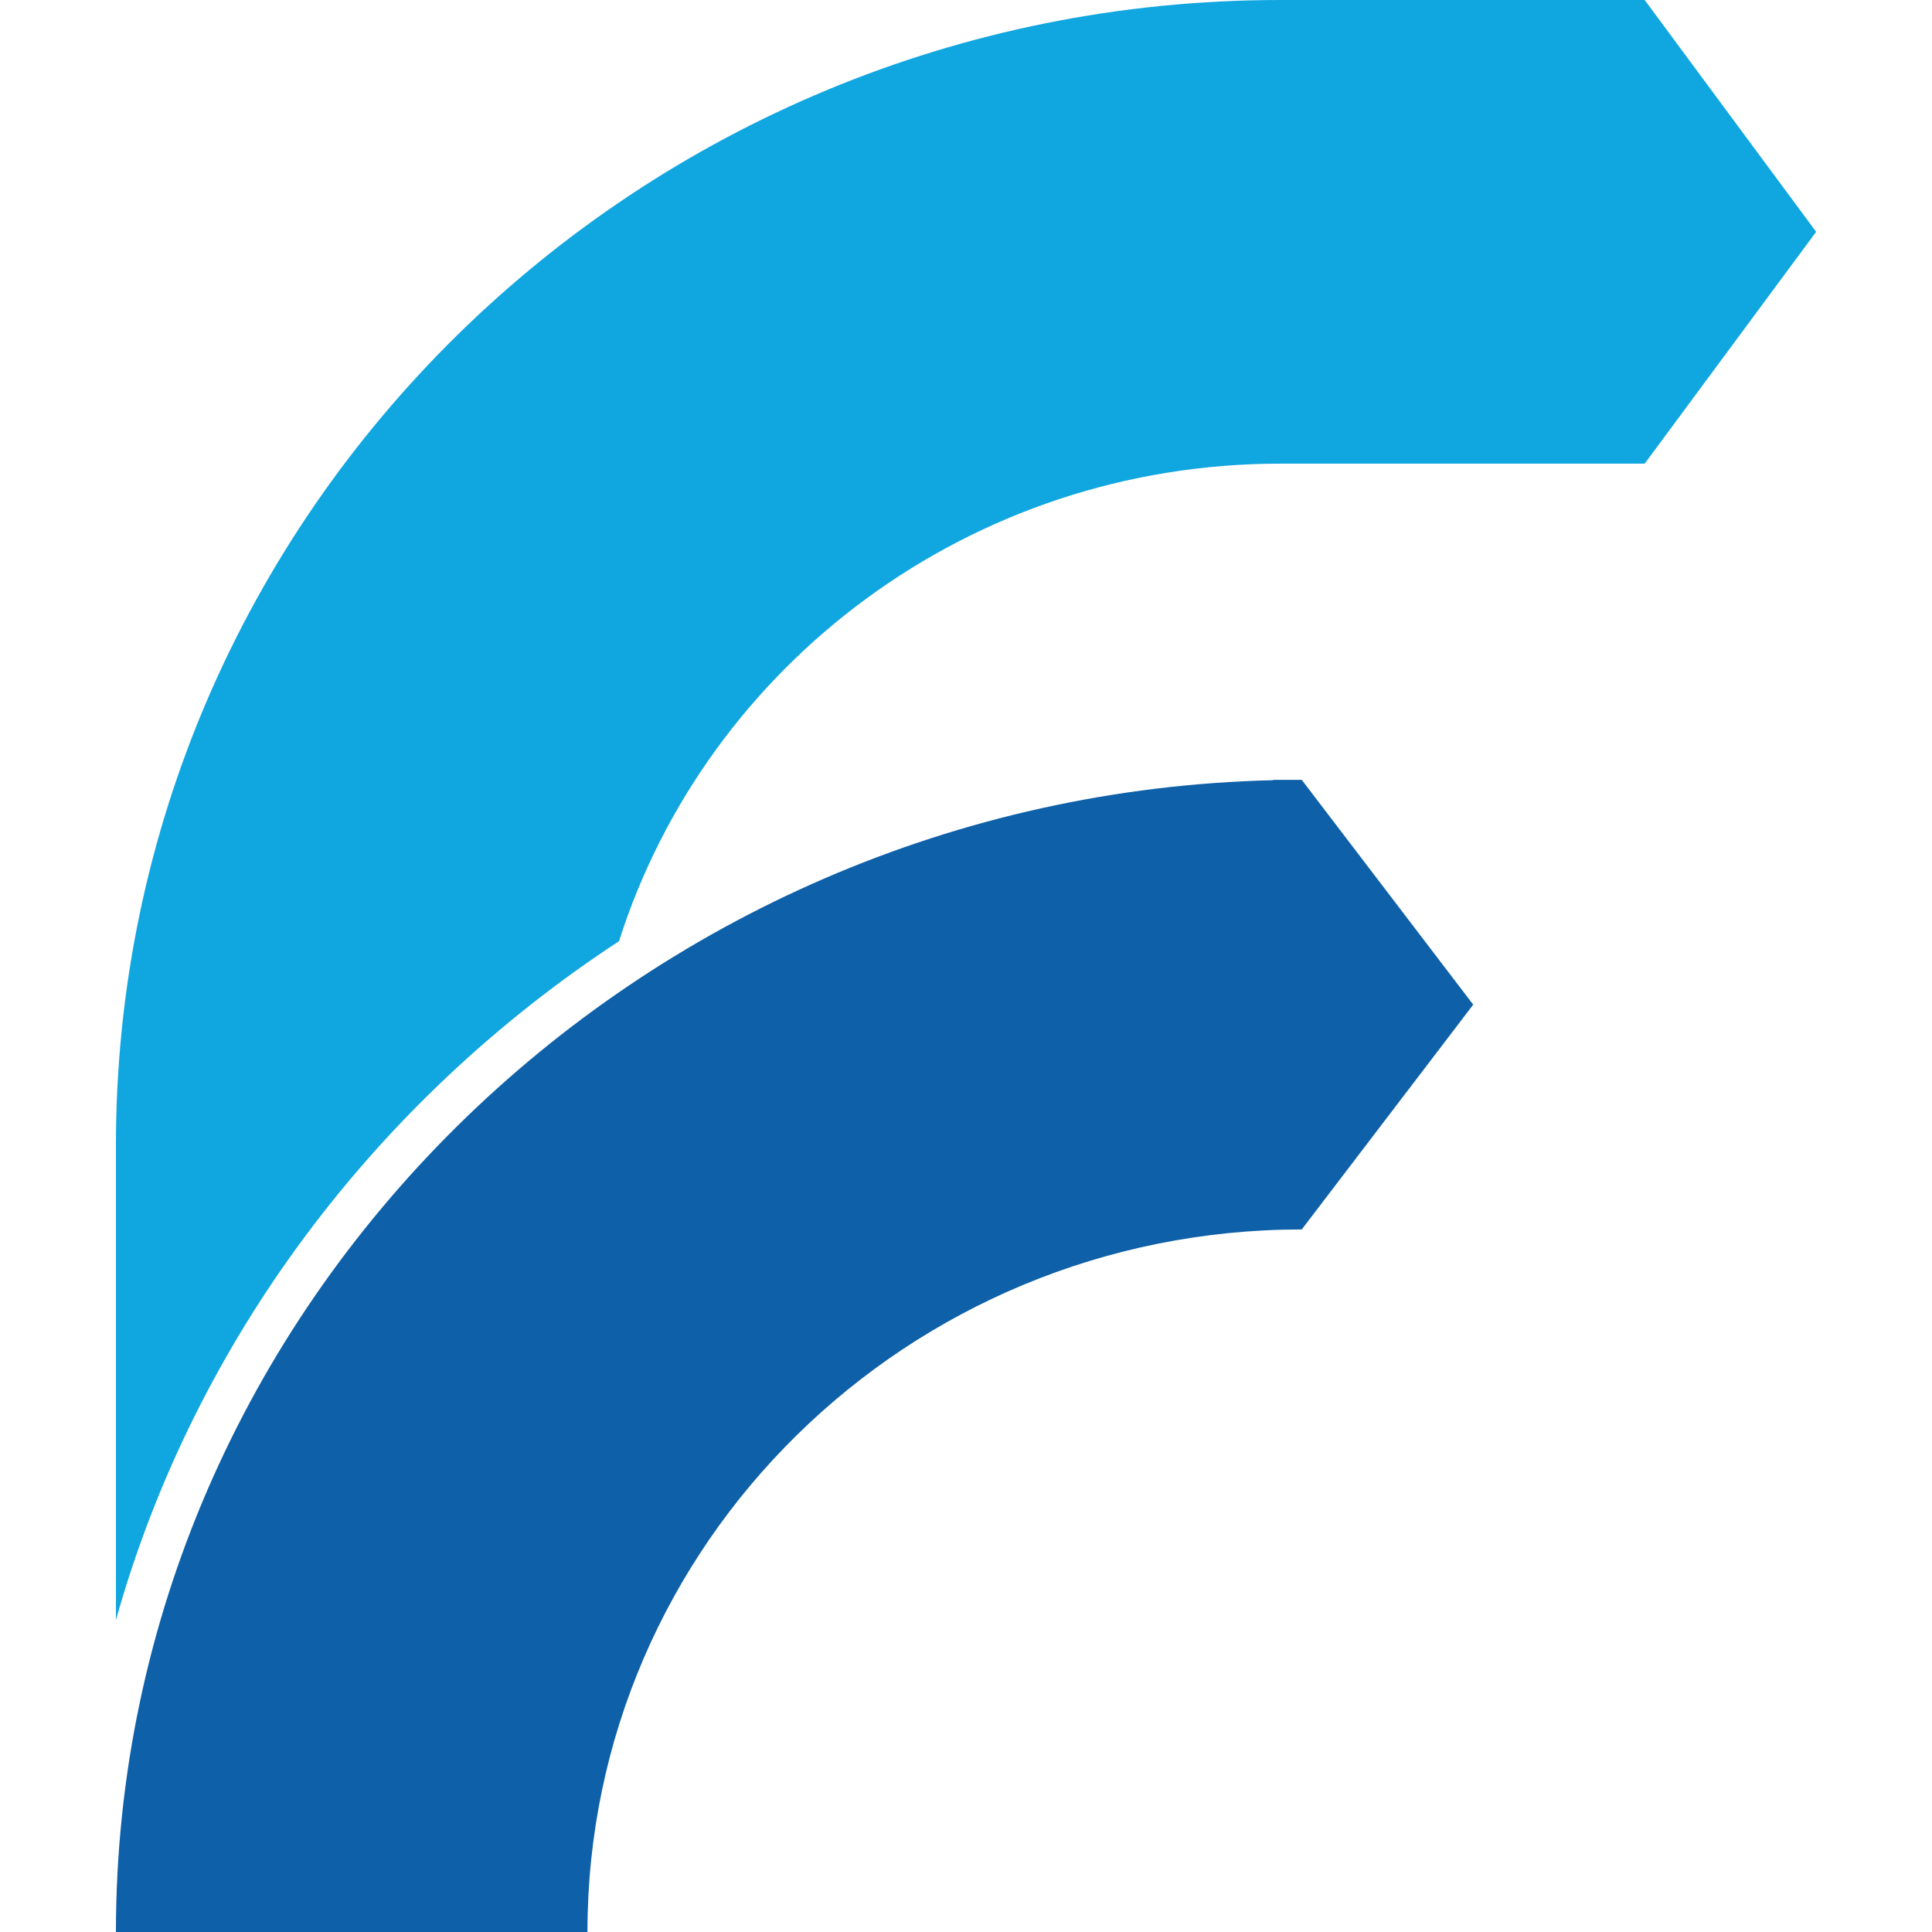 <?xml version="1.0" encoding="UTF-8" standalone="no"?>
<!DOCTYPE svg PUBLIC "-//W3C//DTD SVG 1.1//EN" "http://www.w3.org/Graphics/SVG/1.1/DTD/svg11.dtd">
<svg width="100%" height="100%" viewBox="0 0 512 512" version="1.1" xmlns="http://www.w3.org/2000/svg" xmlns:xlink="http://www.w3.org/1999/xlink" xml:space="preserve" xmlns:serif="http://www.serif.com/" style="fill-rule:evenodd;clip-rule:evenodd;stroke-linejoin:round;stroke-miterlimit:2;">
    <g transform="matrix(22.187,0,0,22.187,30.722,-1.22832e-15)">
        <path d="M5.632,23.077C5.632,18.443 9.452,14.685 14.164,14.685L16.212,12L14.164,9.315L13.823,9.315L13.823,9.319C6.247,9.497 0,15.589 0,23.077L5.632,23.077Z" style="fill:rgb(14,96,168);fill-rule:nonzero;"/>
        <path d="M0,19.35C0.942,15.996 3.12,13.134 6.009,11.242C7.061,7.937 10.2,5.538 13.908,5.538L18.26,5.538L20.308,2.769L18.26,0L13.908,0C6.227,-0 0,6.124 0,13.678L0,19.35Z" style="fill:rgb(16,166,224);fill-rule:nonzero;"/>
    </g>
</svg>

